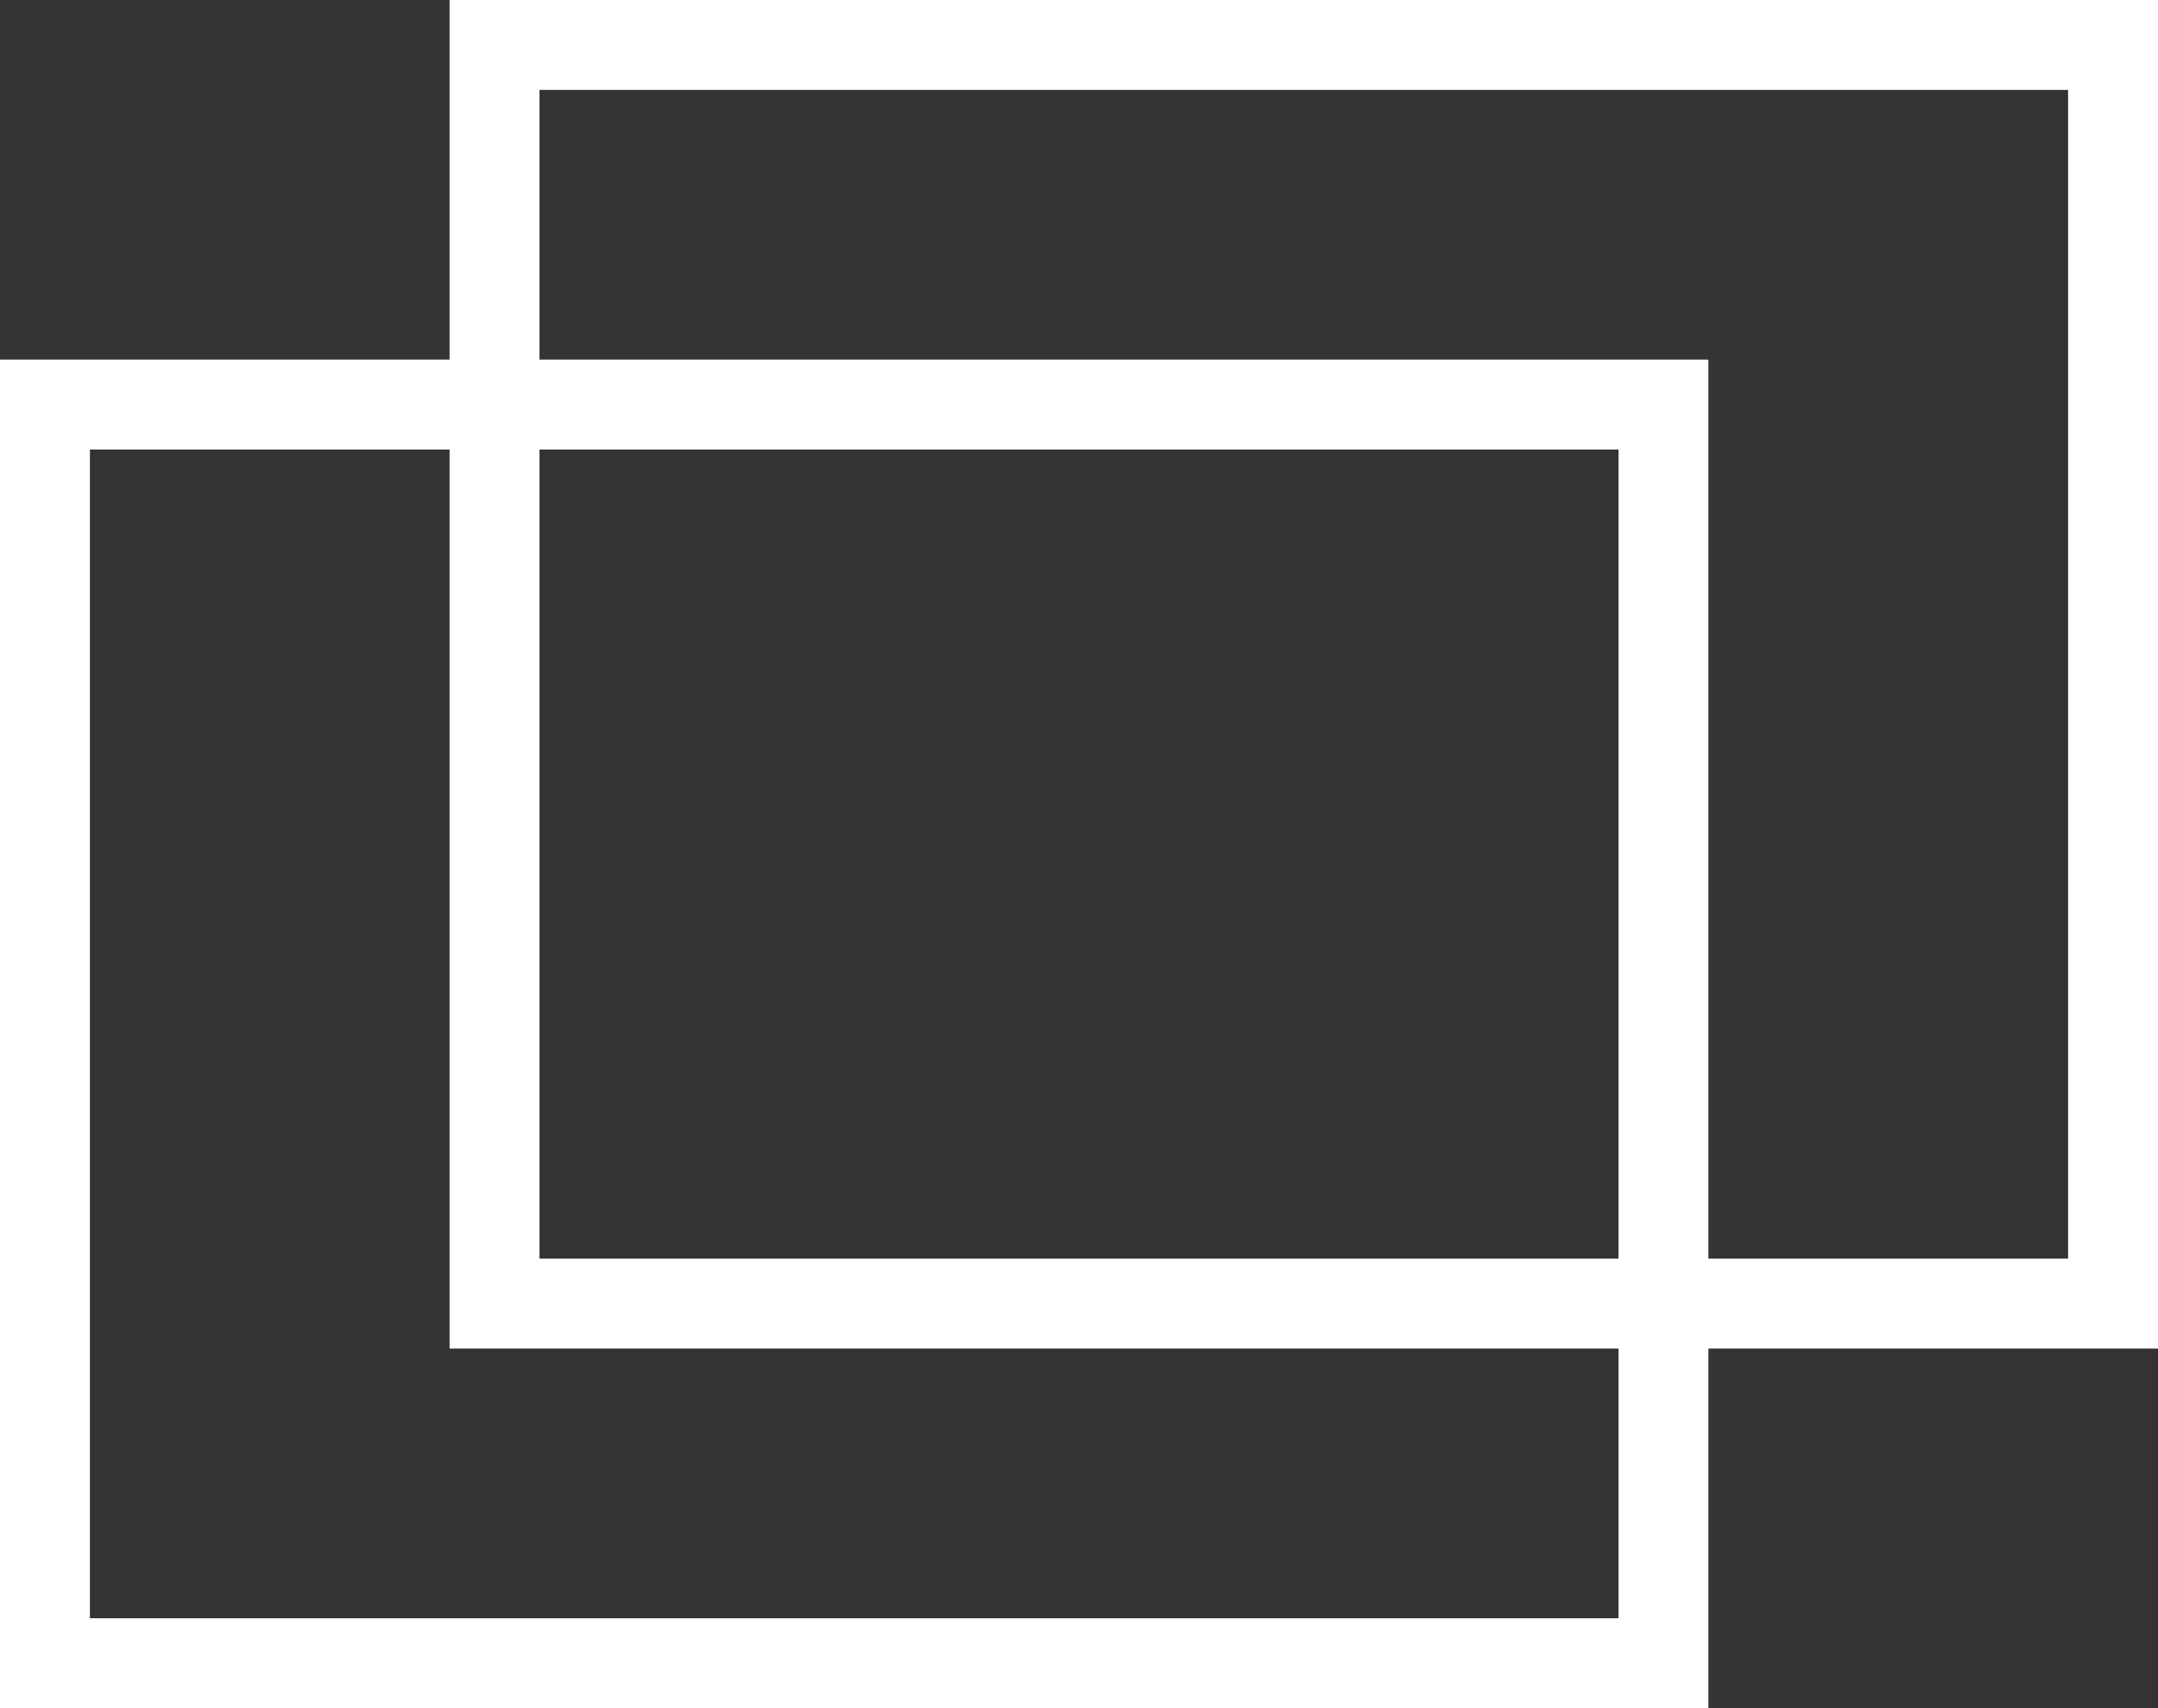 <svg xmlns="http://www.w3.org/2000/svg" width="24" height="19" viewBox="0 0 24 19">
  <rect x="0" y="0" width="24" height="19" fill="#333333" stroke="none"/>
  <g id="グループ_1" data-name="グループ 1" transform="translate(-1064 -108)">
    <g id="長方形_4" data-name="長方形 4" transform="translate(1064 112)" fill="none" stroke="#fff" stroke-width="1">
      <rect width="19" height="15" stroke="none"/>
      <rect x="0.5" y="0.5" width="18" height="14" fill="none"/>
    </g>
    <g id="長方形_5" data-name="長方形 5" transform="translate(1069 108)" fill="none" stroke="#fff" stroke-width="1">
      <rect width="19" height="15" stroke="none"/>
      <rect x="0.5" y="0.5" width="18" height="14" fill="none"/>
    </g>
  </g>
</svg>
